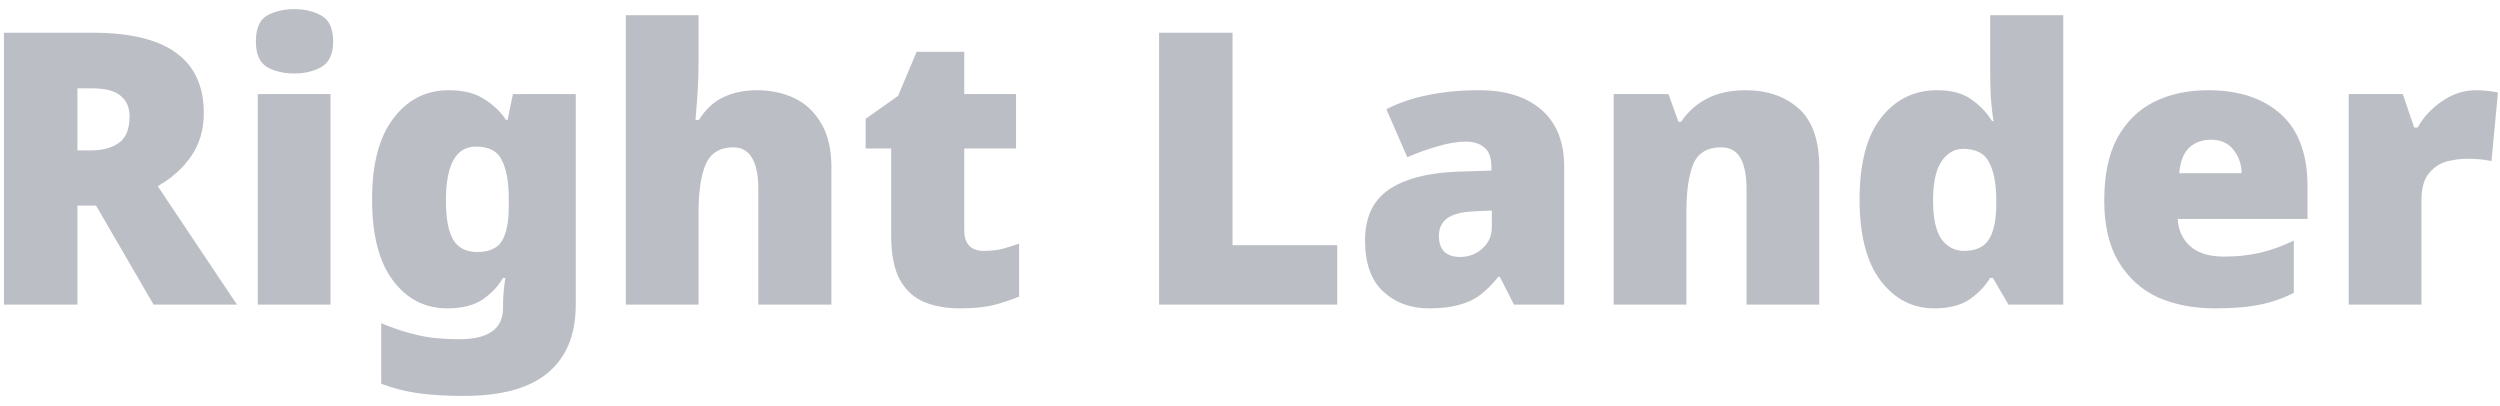 <svg width="197" height="32" viewBox="0 0 197 32" fill="none" xmlns="http://www.w3.org/2000/svg">
<path opacity="0.5" d="M7.33 2.58C13.15 2.58 16.06 4.69 16.06 8.91C16.06 10.21 15.73 11.34 15.07 12.3C14.43 13.24 13.55 14.03 12.43 14.67L18.67 24H12.1L7.57 16.2H6.1V24H0.31V2.58H7.33ZM7.24 6.96H6.1V11.85H7.18C8.06 11.85 8.78 11.66 9.34 11.28C9.92 10.88 10.21 10.18 10.21 9.18C10.21 8.48 9.98 7.94 9.52 7.56C9.06 7.16 8.3 6.96 7.24 6.96ZM23.193 0.72C24.013 0.72 24.723 0.89 25.323 1.23C25.943 1.57 26.253 2.25 26.253 3.27C26.253 4.25 25.943 4.92 25.323 5.28C24.723 5.62 24.013 5.79 23.193 5.79C22.353 5.79 21.633 5.62 21.033 5.28C20.453 4.92 20.163 4.25 20.163 3.27C20.163 2.25 20.453 1.57 21.033 1.23C21.633 0.89 22.353 0.72 23.193 0.72ZM26.043 7.41V24H20.313V7.41H26.043ZM35.349 7.11C36.509 7.11 37.439 7.34 38.139 7.8C38.859 8.24 39.439 8.79 39.879 9.45H39.999L40.419 7.41H45.369V24.03C45.369 26.37 44.639 28.15 43.179 29.37C41.739 30.59 39.519 31.2 36.519 31.2C35.179 31.2 33.999 31.13 32.979 30.99C31.959 30.85 30.979 30.6 30.039 30.24V25.47C31.039 25.89 31.989 26.2 32.889 26.4C33.789 26.62 34.889 26.73 36.189 26.73C38.489 26.73 39.639 25.91 39.639 24.27V23.97C39.639 23.39 39.699 22.7 39.819 21.9H39.639C39.259 22.56 38.719 23.13 38.019 23.61C37.319 24.07 36.399 24.3 35.259 24.3C33.499 24.3 32.069 23.57 30.969 22.11C29.869 20.65 29.319 18.52 29.319 15.72C29.319 12.92 29.879 10.79 30.999 9.33C32.119 7.85 33.569 7.11 35.349 7.11ZM37.509 11.55C35.929 11.55 35.139 12.97 35.139 15.81C35.139 17.25 35.339 18.29 35.739 18.93C36.139 19.55 36.759 19.86 37.599 19.86C38.539 19.86 39.189 19.57 39.549 18.99C39.909 18.39 40.089 17.5 40.089 16.32V15.63C40.089 14.33 39.909 13.33 39.549 12.63C39.209 11.91 38.529 11.55 37.509 11.55ZM55.046 4.44C55.046 5.66 55.016 6.69 54.956 7.53C54.896 8.37 54.846 9.01 54.806 9.45H55.076C55.616 8.59 56.266 7.99 57.026 7.65C57.786 7.29 58.656 7.11 59.636 7.11C60.736 7.11 61.726 7.32 62.606 7.74C63.486 8.16 64.186 8.82 64.706 9.72C65.246 10.6 65.516 11.76 65.516 13.2V24H59.756V14.94C59.756 12.72 59.096 11.61 57.776 11.61C56.736 11.61 56.016 12.05 55.616 12.93C55.236 13.81 55.046 15.07 55.046 16.71V24H49.316V1.2H55.046V4.44ZM77.544 19.77C78.064 19.77 78.534 19.72 78.954 19.62C79.394 19.5 79.844 19.36 80.304 19.2V23.37C79.684 23.63 79.024 23.85 78.324 24.03C77.624 24.21 76.734 24.3 75.654 24.3C74.574 24.3 73.624 24.13 72.804 23.79C72.004 23.45 71.374 22.87 70.914 22.05C70.454 21.21 70.224 20.04 70.224 18.54V11.7H68.214V9.36L70.764 7.56L72.234 4.08H75.984V7.41H80.064V11.7H75.984V18.15C75.984 19.23 76.504 19.77 77.544 19.77ZM91.335 24V2.58H97.125V19.32H105.375V24H91.335ZM116.566 7.11C118.666 7.11 120.306 7.63 121.486 8.67C122.666 9.71 123.256 11.19 123.256 13.11V24H119.296L118.186 21.81H118.066C117.606 22.39 117.126 22.87 116.626 23.25C116.146 23.61 115.586 23.87 114.946 24.03C114.306 24.21 113.526 24.3 112.606 24.3C111.166 24.3 109.966 23.86 109.006 22.98C108.046 22.1 107.566 20.75 107.566 18.93C107.566 17.15 108.176 15.83 109.396 14.97C110.636 14.11 112.426 13.63 114.766 13.53L117.526 13.44V13.2C117.526 12.46 117.346 11.94 116.986 11.64C116.626 11.32 116.136 11.16 115.516 11.16C114.856 11.16 114.126 11.28 113.326 11.52C112.526 11.74 111.716 12.03 110.896 12.39L109.246 8.61C110.206 8.11 111.286 7.74 112.486 7.5C113.706 7.24 115.066 7.11 116.566 7.11ZM116.236 16.65C115.196 16.69 114.456 16.88 114.016 17.22C113.596 17.54 113.386 18 113.386 18.6C113.386 19.16 113.536 19.58 113.836 19.86C114.136 20.12 114.536 20.25 115.036 20.25C115.736 20.25 116.326 20.03 116.806 19.59C117.306 19.15 117.556 18.58 117.556 17.88V16.59L116.236 16.65ZM137.538 7.11C139.258 7.11 140.658 7.59 141.738 8.55C142.818 9.51 143.358 11.06 143.358 13.2V24H137.628V14.94C137.628 13.84 137.468 13.01 137.148 12.45C136.828 11.89 136.318 11.61 135.618 11.61C134.538 11.61 133.808 12.05 133.428 12.93C133.068 13.81 132.888 15.08 132.888 16.74V24H127.158V7.41H131.478L132.258 9.6H132.468C132.988 8.82 133.668 8.21 134.508 7.77C135.368 7.33 136.378 7.11 137.538 7.11ZM152.415 24.3C150.715 24.3 149.305 23.57 148.185 22.11C147.085 20.65 146.535 18.52 146.535 15.72C146.535 12.88 147.095 10.74 148.215 9.3C149.355 7.84 150.825 7.11 152.625 7.11C153.745 7.11 154.635 7.34 155.295 7.8C155.975 8.26 156.535 8.84 156.975 9.54H157.095C157.015 9.12 156.945 8.54 156.885 7.8C156.845 7.06 156.825 6.34 156.825 5.64V1.2H162.585V24H158.265L157.035 21.9H156.825C156.425 22.56 155.875 23.13 155.175 23.61C154.475 24.07 153.555 24.3 152.415 24.3ZM154.755 19.77C155.675 19.77 156.325 19.48 156.705 18.9C157.085 18.32 157.285 17.43 157.305 16.23V15.78C157.305 14.48 157.115 13.48 156.735 12.78C156.375 12.08 155.695 11.73 154.695 11.73C154.015 11.73 153.445 12.06 152.985 12.72C152.545 13.38 152.325 14.41 152.325 15.81C152.325 17.19 152.545 18.2 152.985 18.84C153.445 19.46 154.035 19.77 154.755 19.77ZM174.003 7.11C176.423 7.11 178.333 7.74 179.733 9C181.133 10.26 181.833 12.16 181.833 14.7V17.25H171.603C171.643 18.11 171.963 18.82 172.563 19.38C173.183 19.94 174.073 20.22 175.233 20.22C176.273 20.22 177.223 20.12 178.083 19.92C178.943 19.72 179.833 19.4 180.753 18.96V23.07C179.953 23.49 179.073 23.8 178.113 24C177.173 24.2 175.983 24.3 174.543 24.3C172.863 24.3 171.363 24.01 170.043 23.43C168.743 22.83 167.713 21.9 166.953 20.64C166.193 19.38 165.813 17.77 165.813 15.81C165.813 13.81 166.153 12.17 166.833 10.89C167.533 9.61 168.493 8.66 169.713 8.04C170.953 7.42 172.383 7.11 174.003 7.11ZM174.213 11.01C173.533 11.01 172.963 11.22 172.503 11.64C172.063 12.06 171.803 12.73 171.723 13.65H176.643C176.623 12.91 176.403 12.29 175.983 11.79C175.583 11.27 174.993 11.01 174.213 11.01ZM195.098 7.11C195.418 7.11 195.748 7.13 196.088 7.17C196.428 7.21 196.678 7.25 196.838 7.29L196.328 12.69C196.128 12.65 195.878 12.61 195.578 12.57C195.298 12.53 194.898 12.51 194.378 12.51C193.898 12.51 193.378 12.58 192.818 12.72C192.278 12.86 191.808 13.17 191.408 13.65C191.008 14.11 190.808 14.84 190.808 15.84V24H185.078V7.41H189.338L190.238 10.05H190.508C190.968 9.23 191.608 8.54 192.428 7.98C193.268 7.4 194.158 7.11 195.098 7.11Z" fill="#787E8A"/>
</svg>
